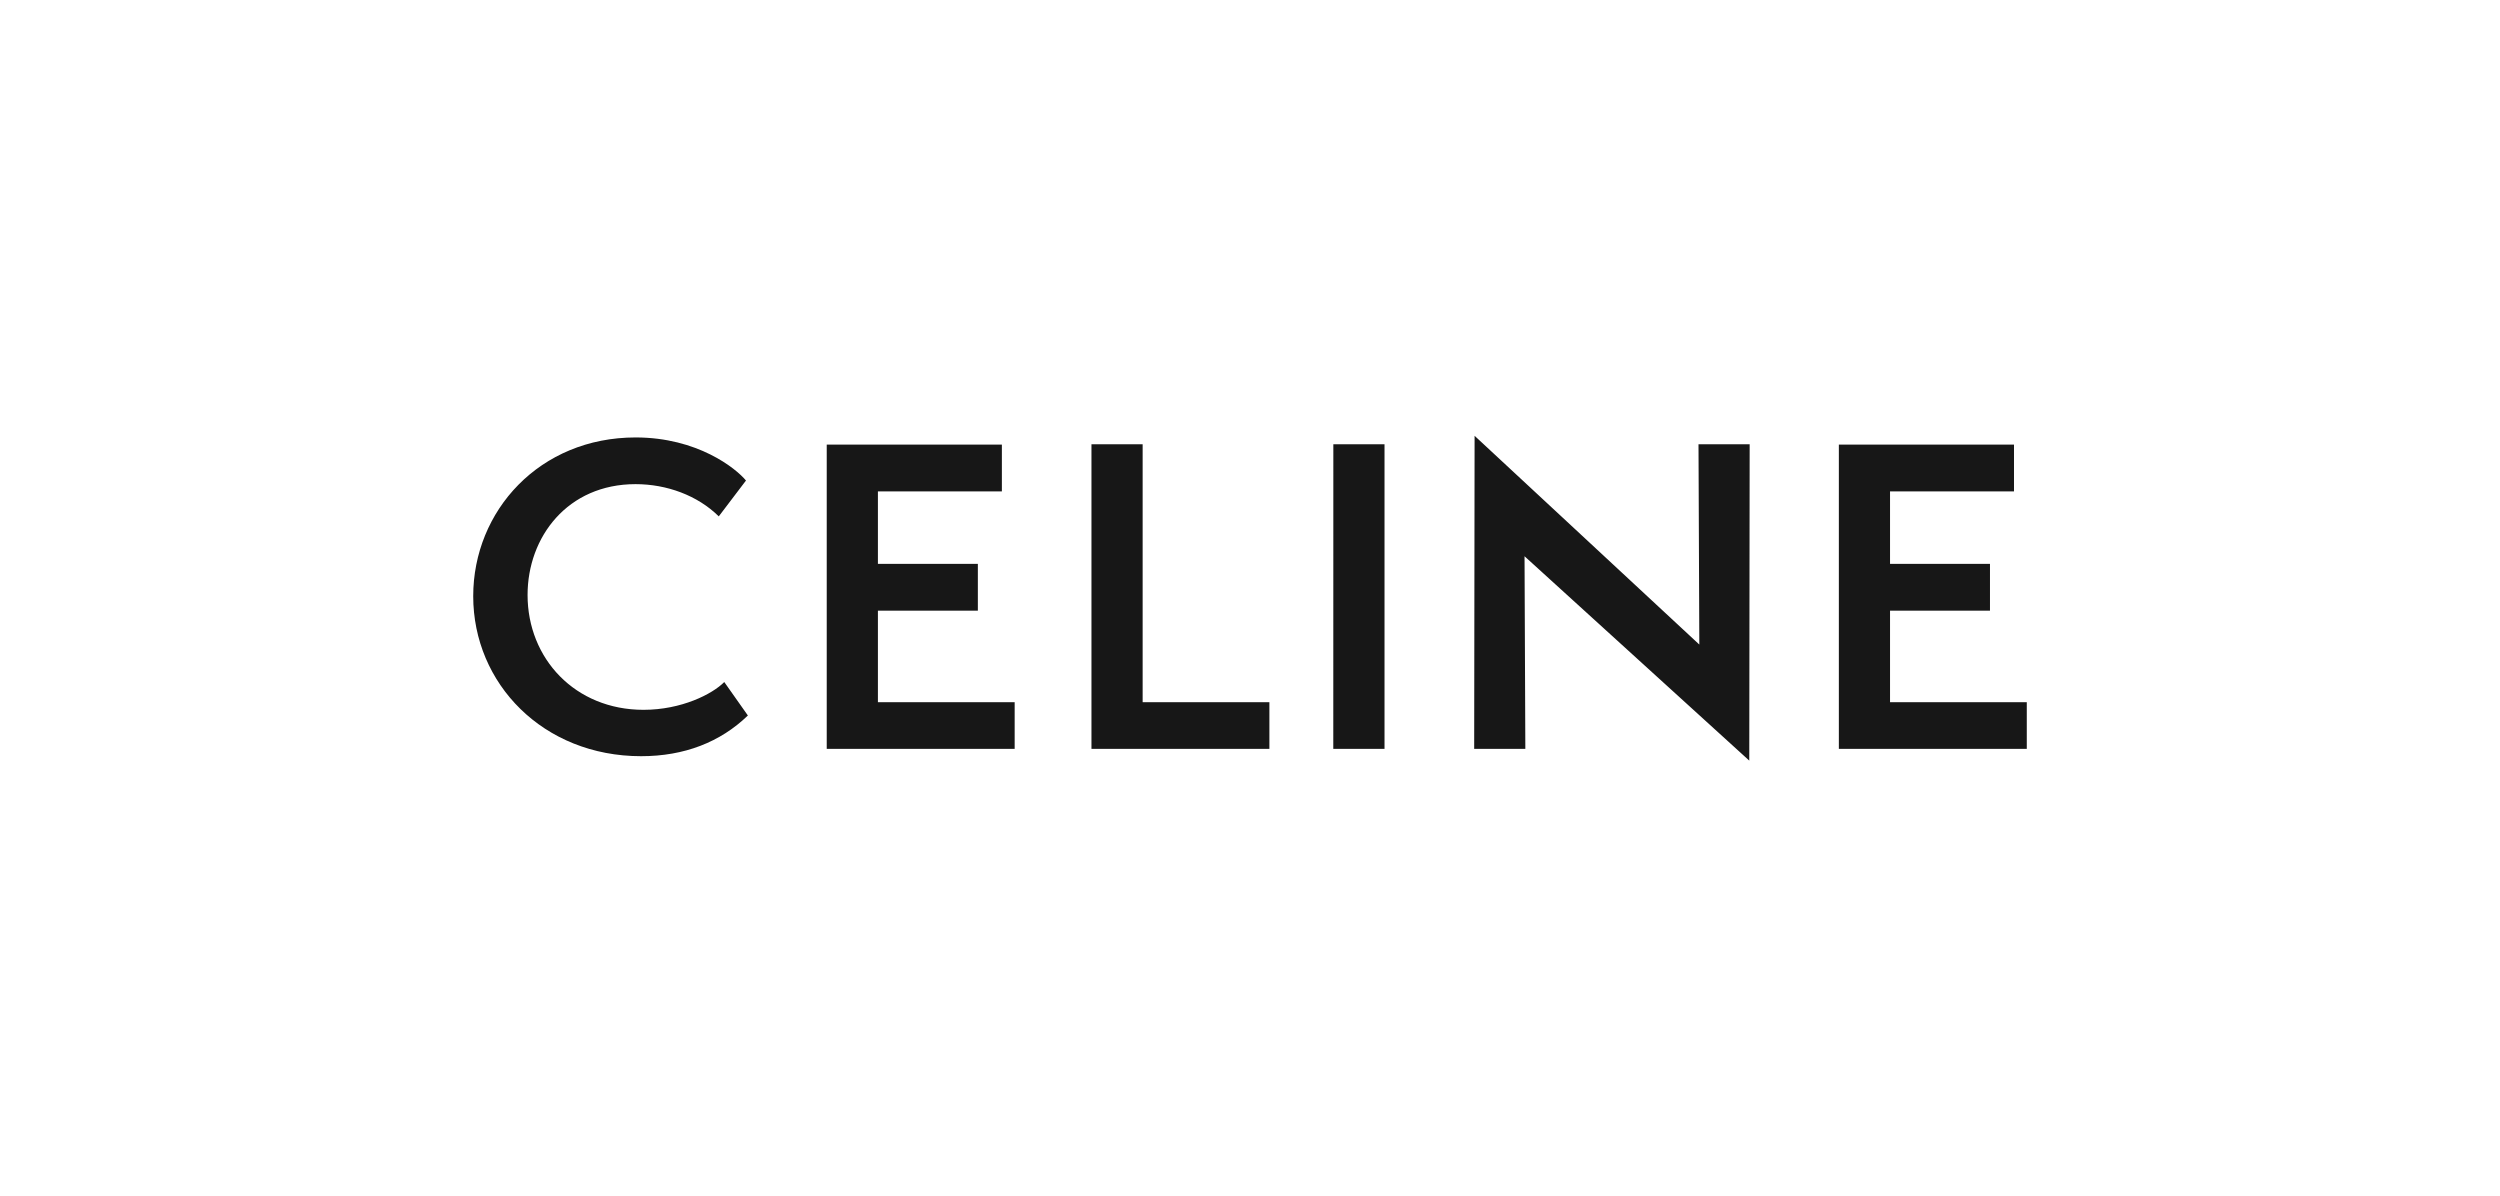 <?xml version="1.0" encoding="UTF-8"?>
<svg xmlns="http://www.w3.org/2000/svg" width="140" height="67" viewBox="0 0 140 67" fill="none">
  <path fill-rule="evenodd" clip-rule="evenodd" d="M105.842 39.322V34.198H111.439V31.578H105.842V27.517H112.784V24.898H102.976V41.938H113.5V39.322H105.842ZM97.959 42.595L97.981 24.879H95.116L95.162 36.095L82.577 24.405L82.554 41.938H85.419L85.374 31.15C85.374 31.154 97.959 42.595 97.959 42.595ZM77.533 41.938V24.879H74.667L74.664 41.938H77.533ZM61.122 41.938H71.086V39.322H63.988V24.879H61.122V41.938ZM46.297 41.938H56.821V39.322H49.163V34.198H54.76V31.578H49.163V27.517H56.105V24.898H46.297C46.297 24.902 46.297 41.938 46.297 41.938ZM29.544 33.318C29.544 30.068 31.785 27.112 35.591 27.112C37.336 27.112 39.062 27.743 40.251 28.917L41.775 26.909C41.215 26.233 39.066 24.497 35.595 24.497C30.219 24.497 26.5 28.603 26.5 33.387C26.5 38.286 30.421 42.347 35.903 42.347C38.323 42.347 40.338 41.559 41.881 40.068L40.559 38.194C39.889 38.871 38.163 39.75 36.037 39.75C32.211 39.75 29.544 36.886 29.544 33.318Z" fill="#171717"></path>
</svg>
